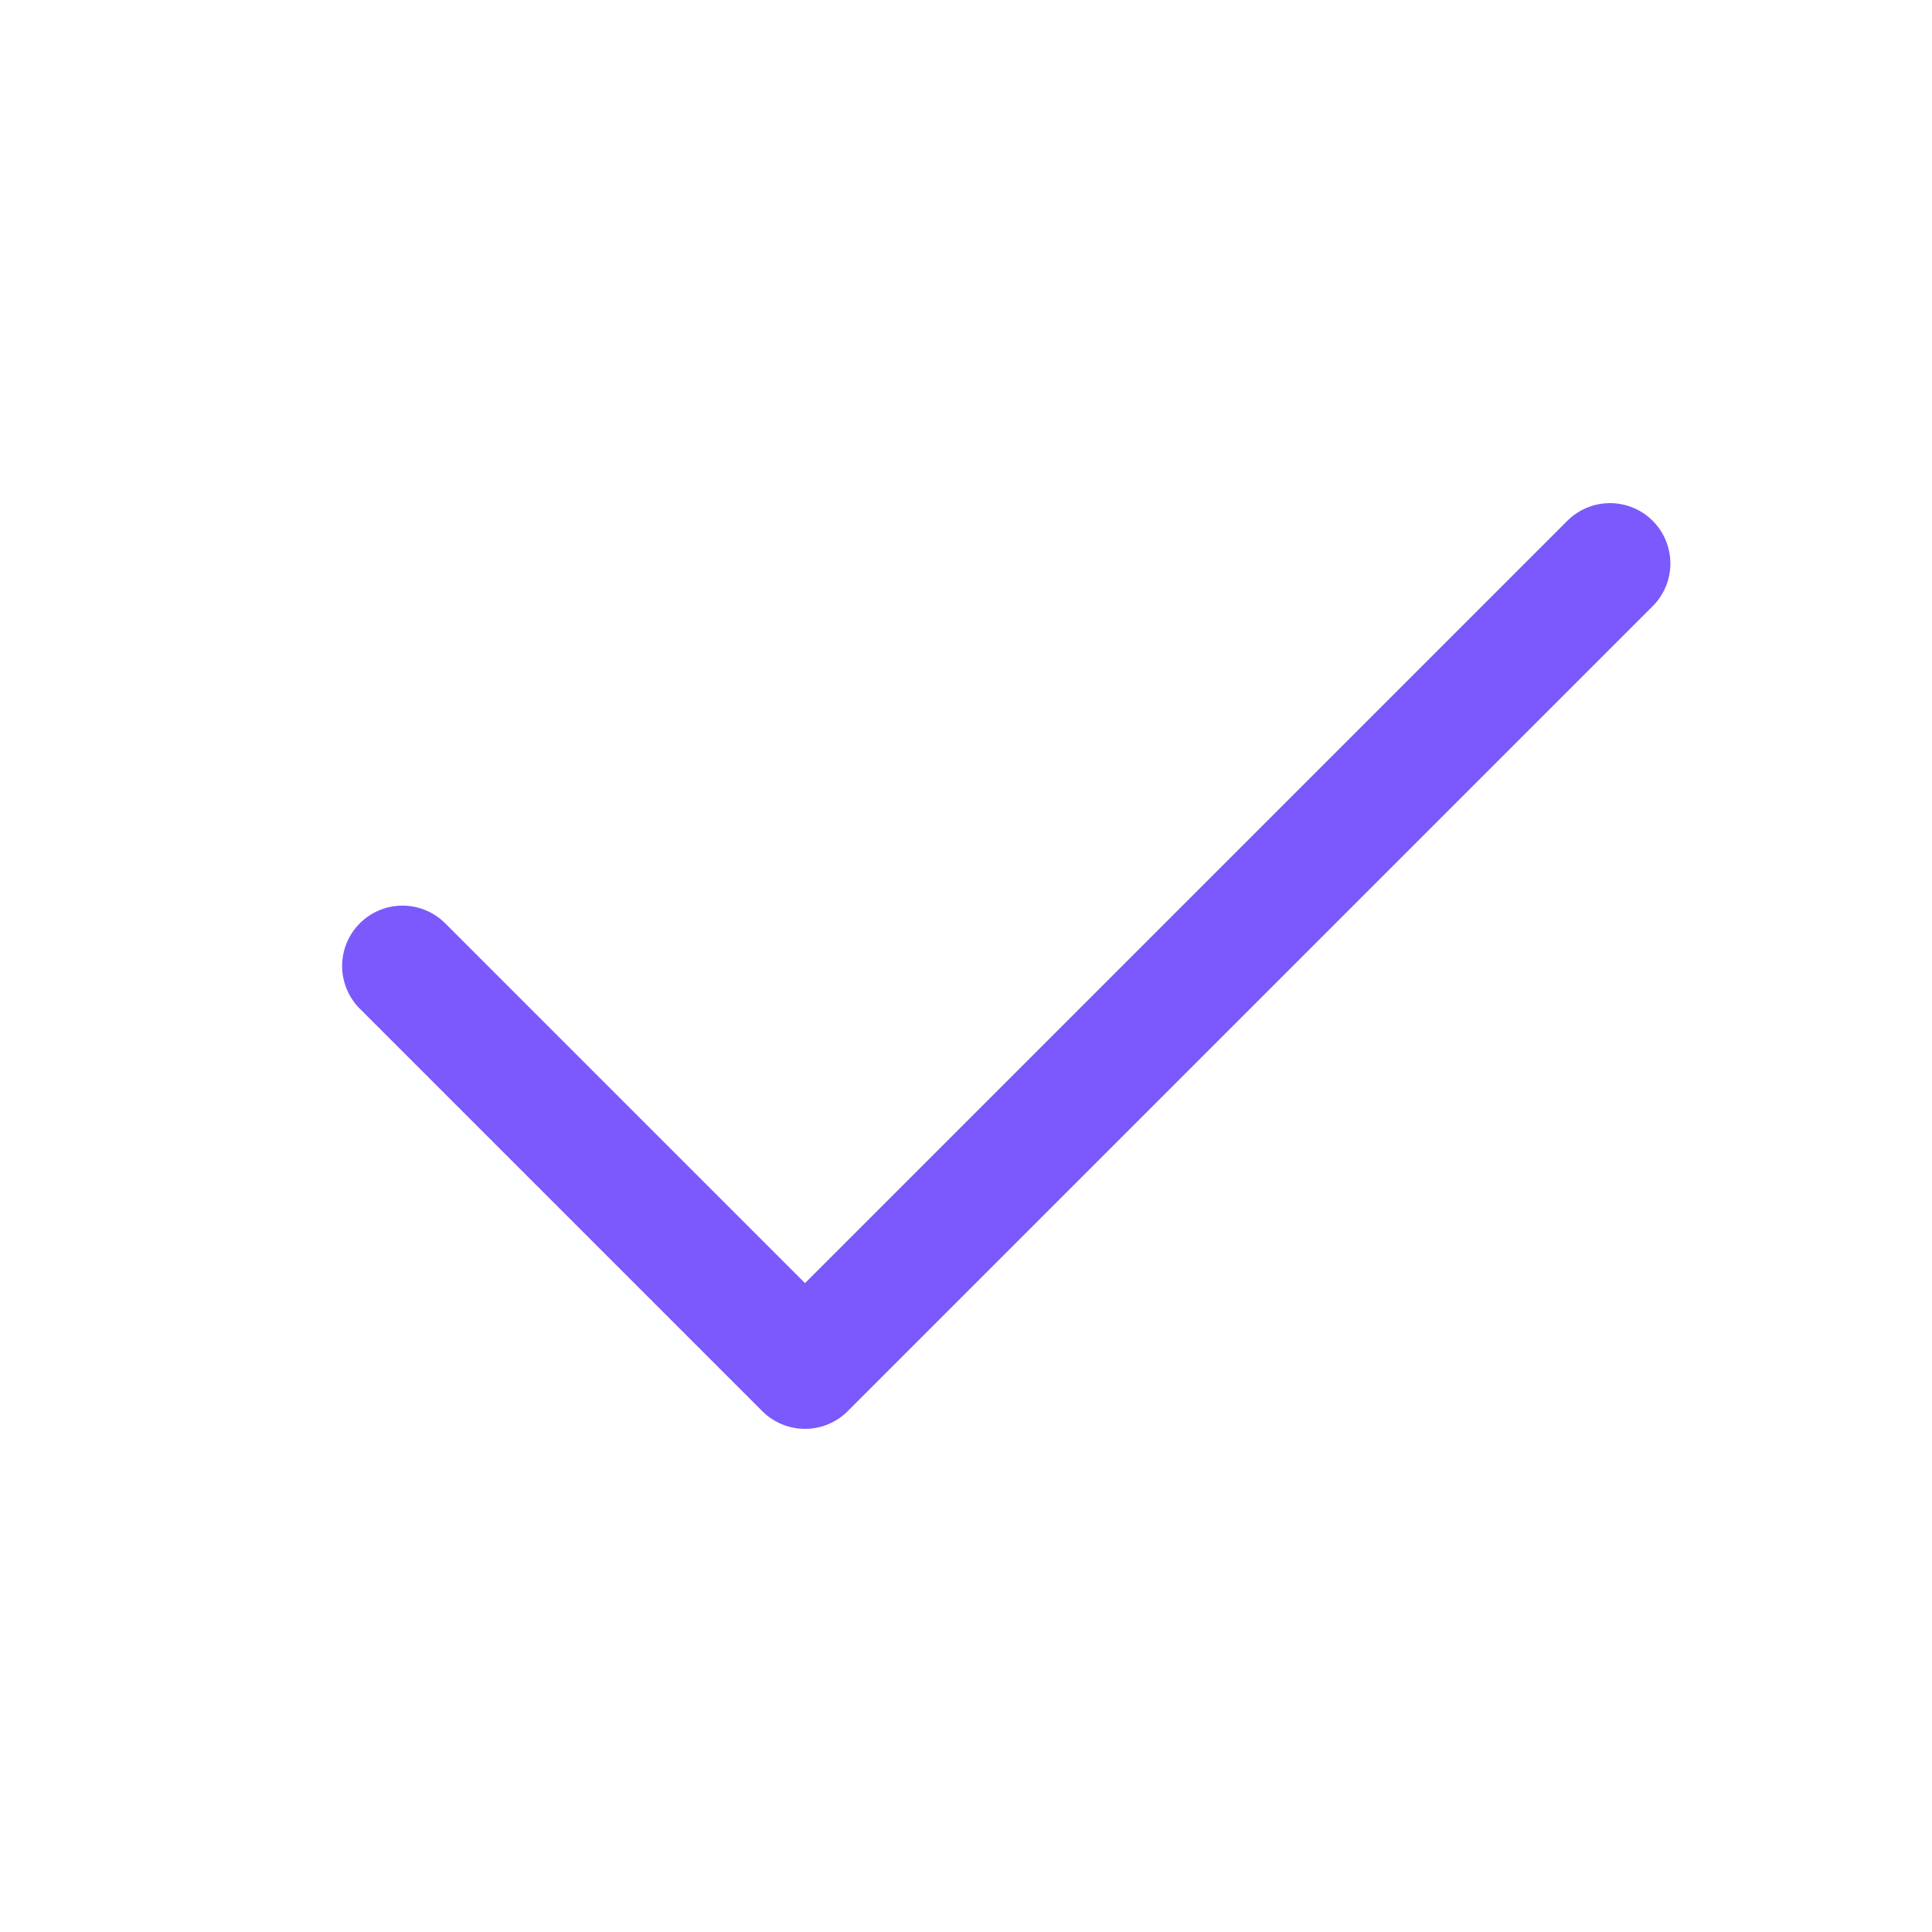 <svg width="24" height="24" viewBox="0 0 24 24" fill="none" xmlns="http://www.w3.org/2000/svg">
<g clip-path="url(#clip0_2145_24238)">
<path d="M5 12L10 17L20 7" stroke="#7C59FD" stroke-width="1.5" stroke-linecap="round" stroke-linejoin="round"/>
</g>
<defs>
<clipPath id="clip0_2145_24238">
<rect width="24" height="24" fill="white"/>
</clipPath>
</defs>
</svg>
